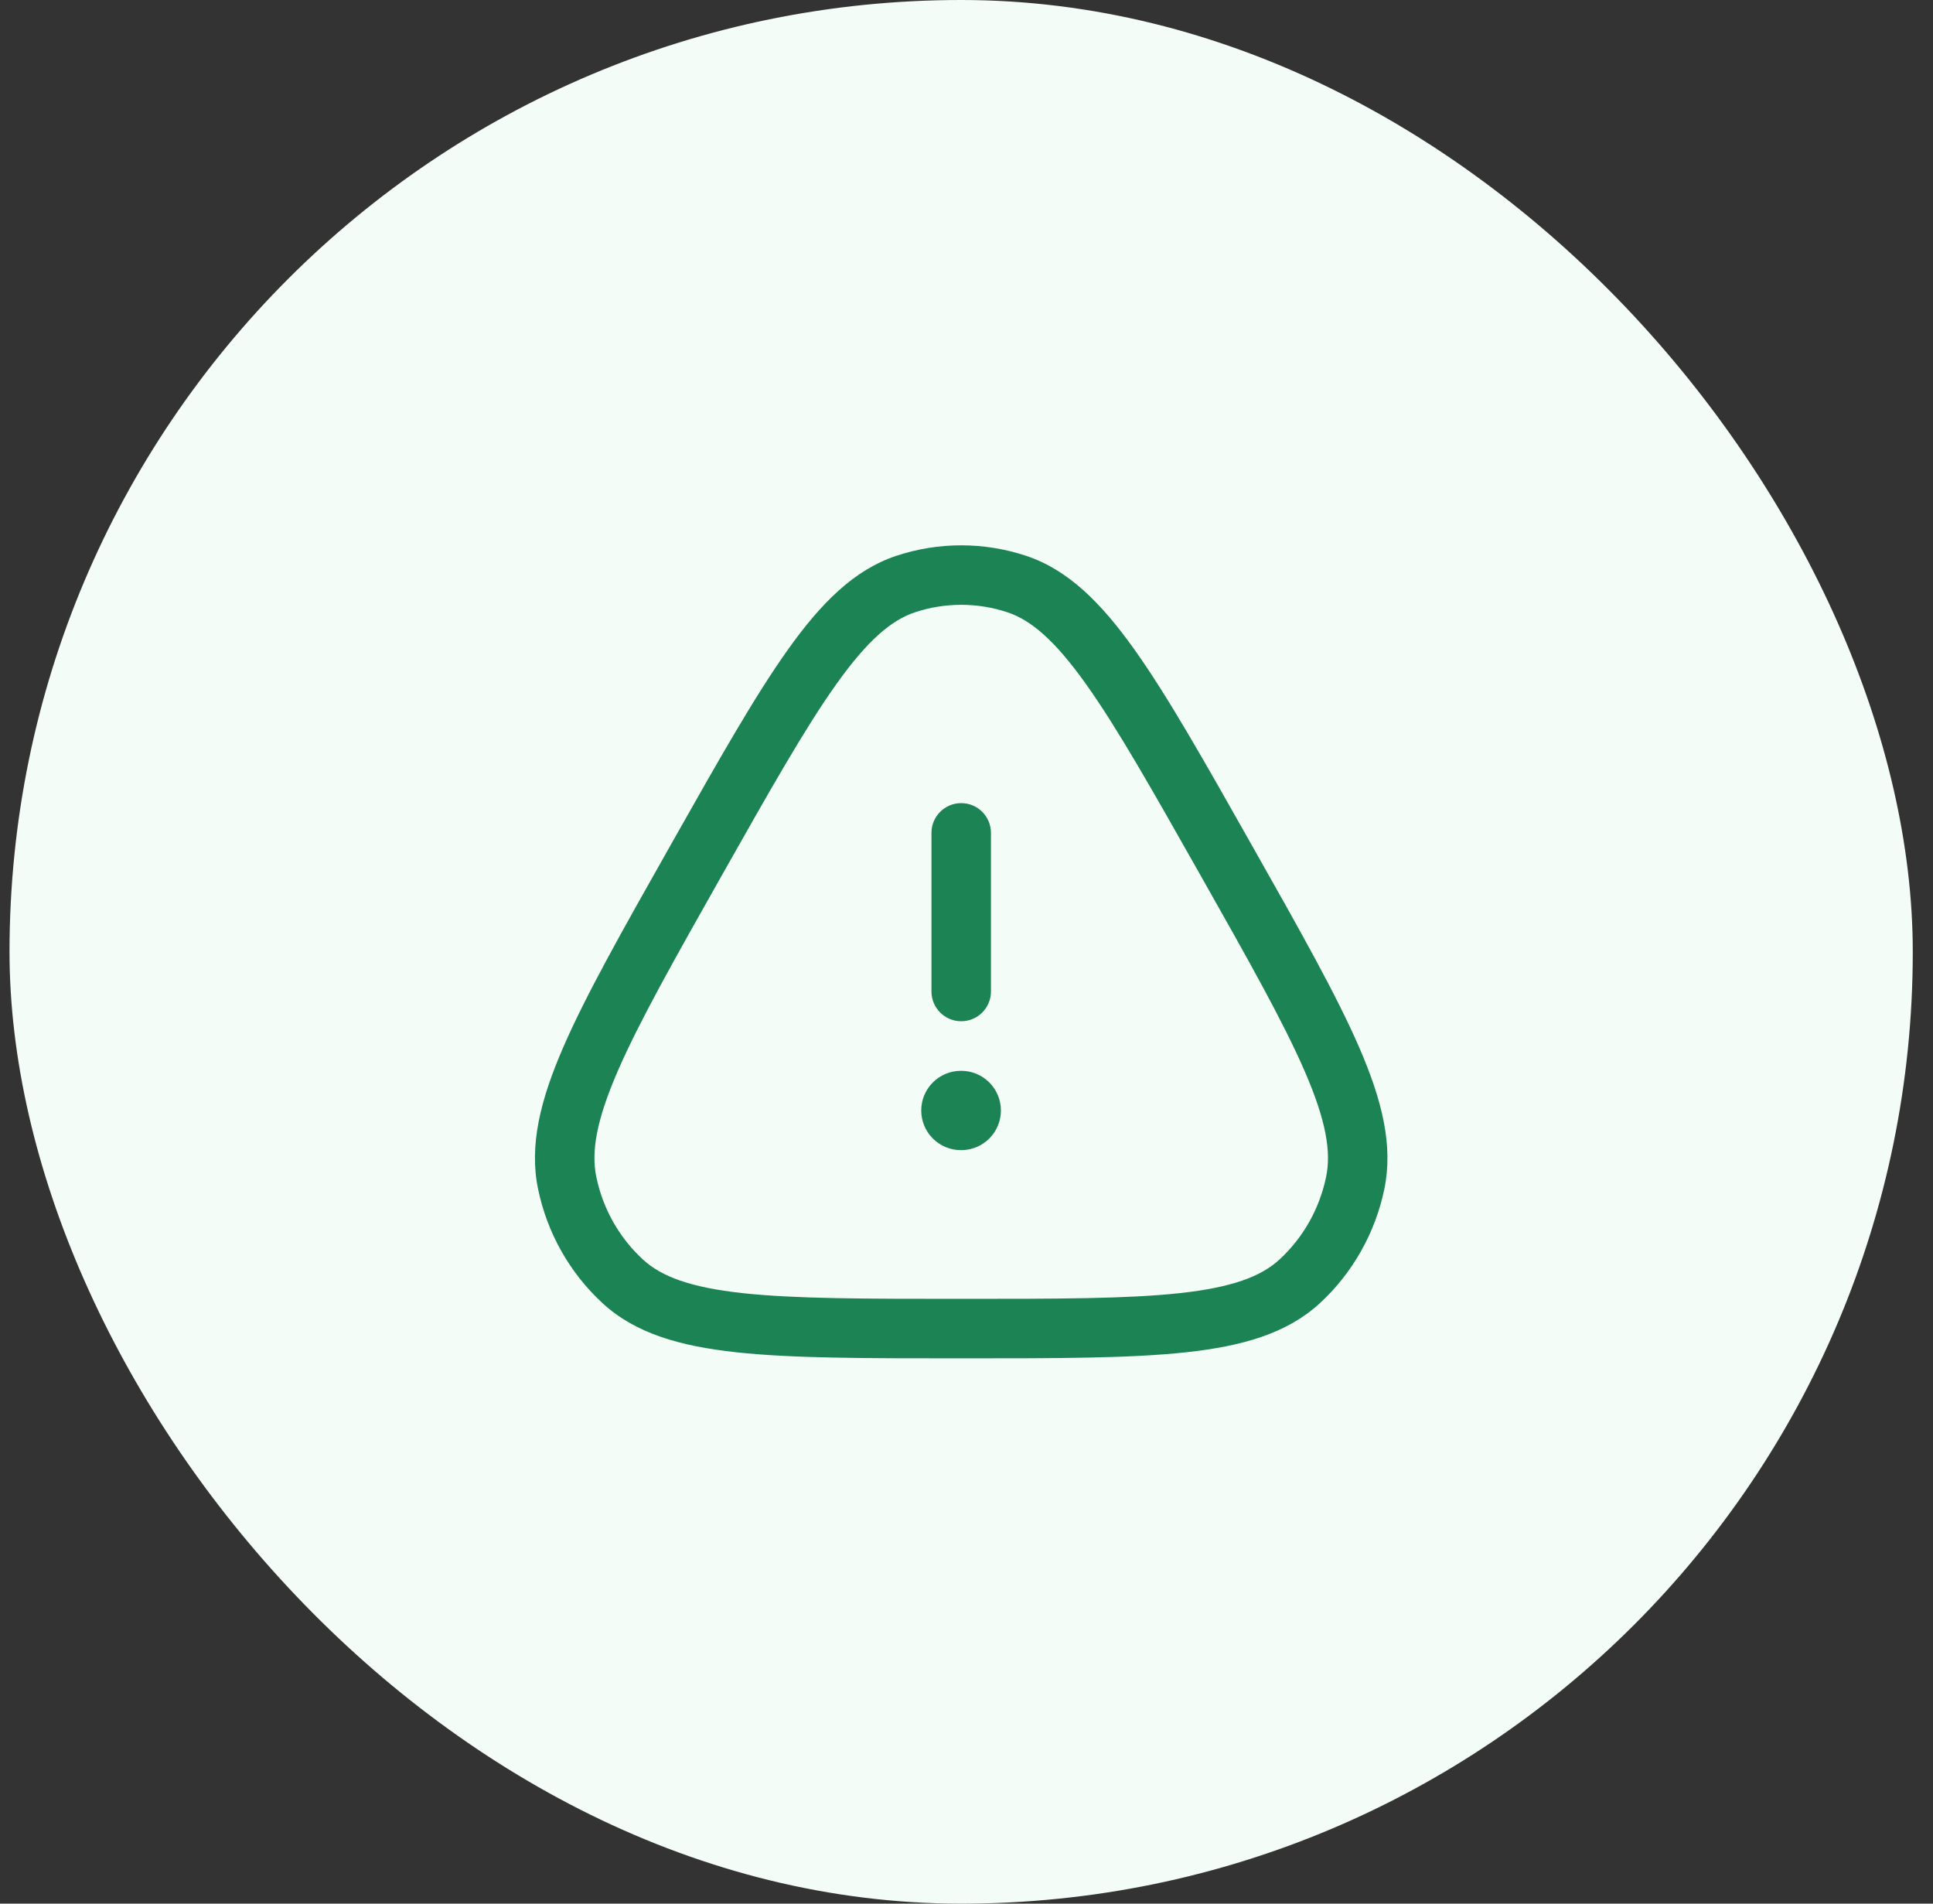 <svg width="65" height="64" viewBox="0 0 65 64" fill="none" xmlns="http://www.w3.org/2000/svg">
<rect x="0" y="0" width="65" height="64" fill="#333333" stroke="none"/>
<rect x="0.32" width="64" height="64" rx="32" fill="#F3FCF6"/>
<path d="M30.978 37.334C30.978 36.598 31.575 36.001 32.311 36.001H32.323C33.06 36.001 33.657 36.598 33.657 37.334C33.657 38.07 33.06 38.667 32.323 38.667H32.311C31.575 38.667 30.978 38.07 30.978 37.334Z" fill="#1B8354"/>
<path d="M31.322 33.334C31.322 33.886 31.769 34.334 32.322 34.334C32.874 34.334 33.322 33.886 33.322 33.334V28.001C33.322 27.448 32.874 27.001 32.322 27.001C31.769 27.001 31.322 27.448 31.322 28.001V33.334Z" fill="#1B8354"/>
<path fill-rule="evenodd" clip-rule="evenodd" d="M30.138 18.687C31.557 18.216 33.086 18.216 34.506 18.687C35.919 19.157 37.029 20.269 38.144 21.833C39.255 23.391 40.483 25.563 42.065 28.364L42.127 28.474C43.711 31.275 44.938 33.447 45.703 35.209C46.472 36.98 46.855 38.508 46.55 39.977C46.242 41.455 45.483 42.8 44.379 43.816C43.277 44.83 41.776 45.258 39.886 45.463C38.008 45.667 35.55 45.667 32.387 45.667H32.257C29.093 45.667 26.636 45.667 24.757 45.463C22.867 45.258 21.367 44.83 20.265 43.816C19.16 42.8 18.401 41.455 18.094 39.977C17.788 38.508 18.171 36.98 18.94 35.209C19.705 33.447 20.933 31.275 22.516 28.474L22.578 28.364C24.161 25.563 25.388 23.391 26.5 21.833C27.614 20.269 28.724 19.157 30.138 18.687ZM33.876 20.585C32.865 20.25 31.778 20.25 30.768 20.585C29.973 20.849 29.174 21.527 28.128 22.994C27.085 24.456 25.908 26.536 24.288 29.403C22.668 32.27 21.493 34.352 20.774 36.006C20.055 37.663 19.875 38.718 20.052 39.569C20.275 40.644 20.825 41.614 21.619 42.344C22.242 42.918 23.213 43.283 24.973 43.475C26.731 43.666 29.08 43.667 32.322 43.667C35.563 43.667 37.912 43.666 39.67 43.475C41.43 43.283 42.401 42.918 43.025 42.344C43.818 41.614 44.368 40.644 44.592 39.569C44.769 38.718 44.589 37.663 43.869 36.006C43.151 34.352 41.976 32.27 40.355 29.403C38.735 26.536 37.558 24.456 36.515 22.994C35.469 21.527 34.67 20.849 33.876 20.585Z" fill="#1B8354"/>
</svg>
